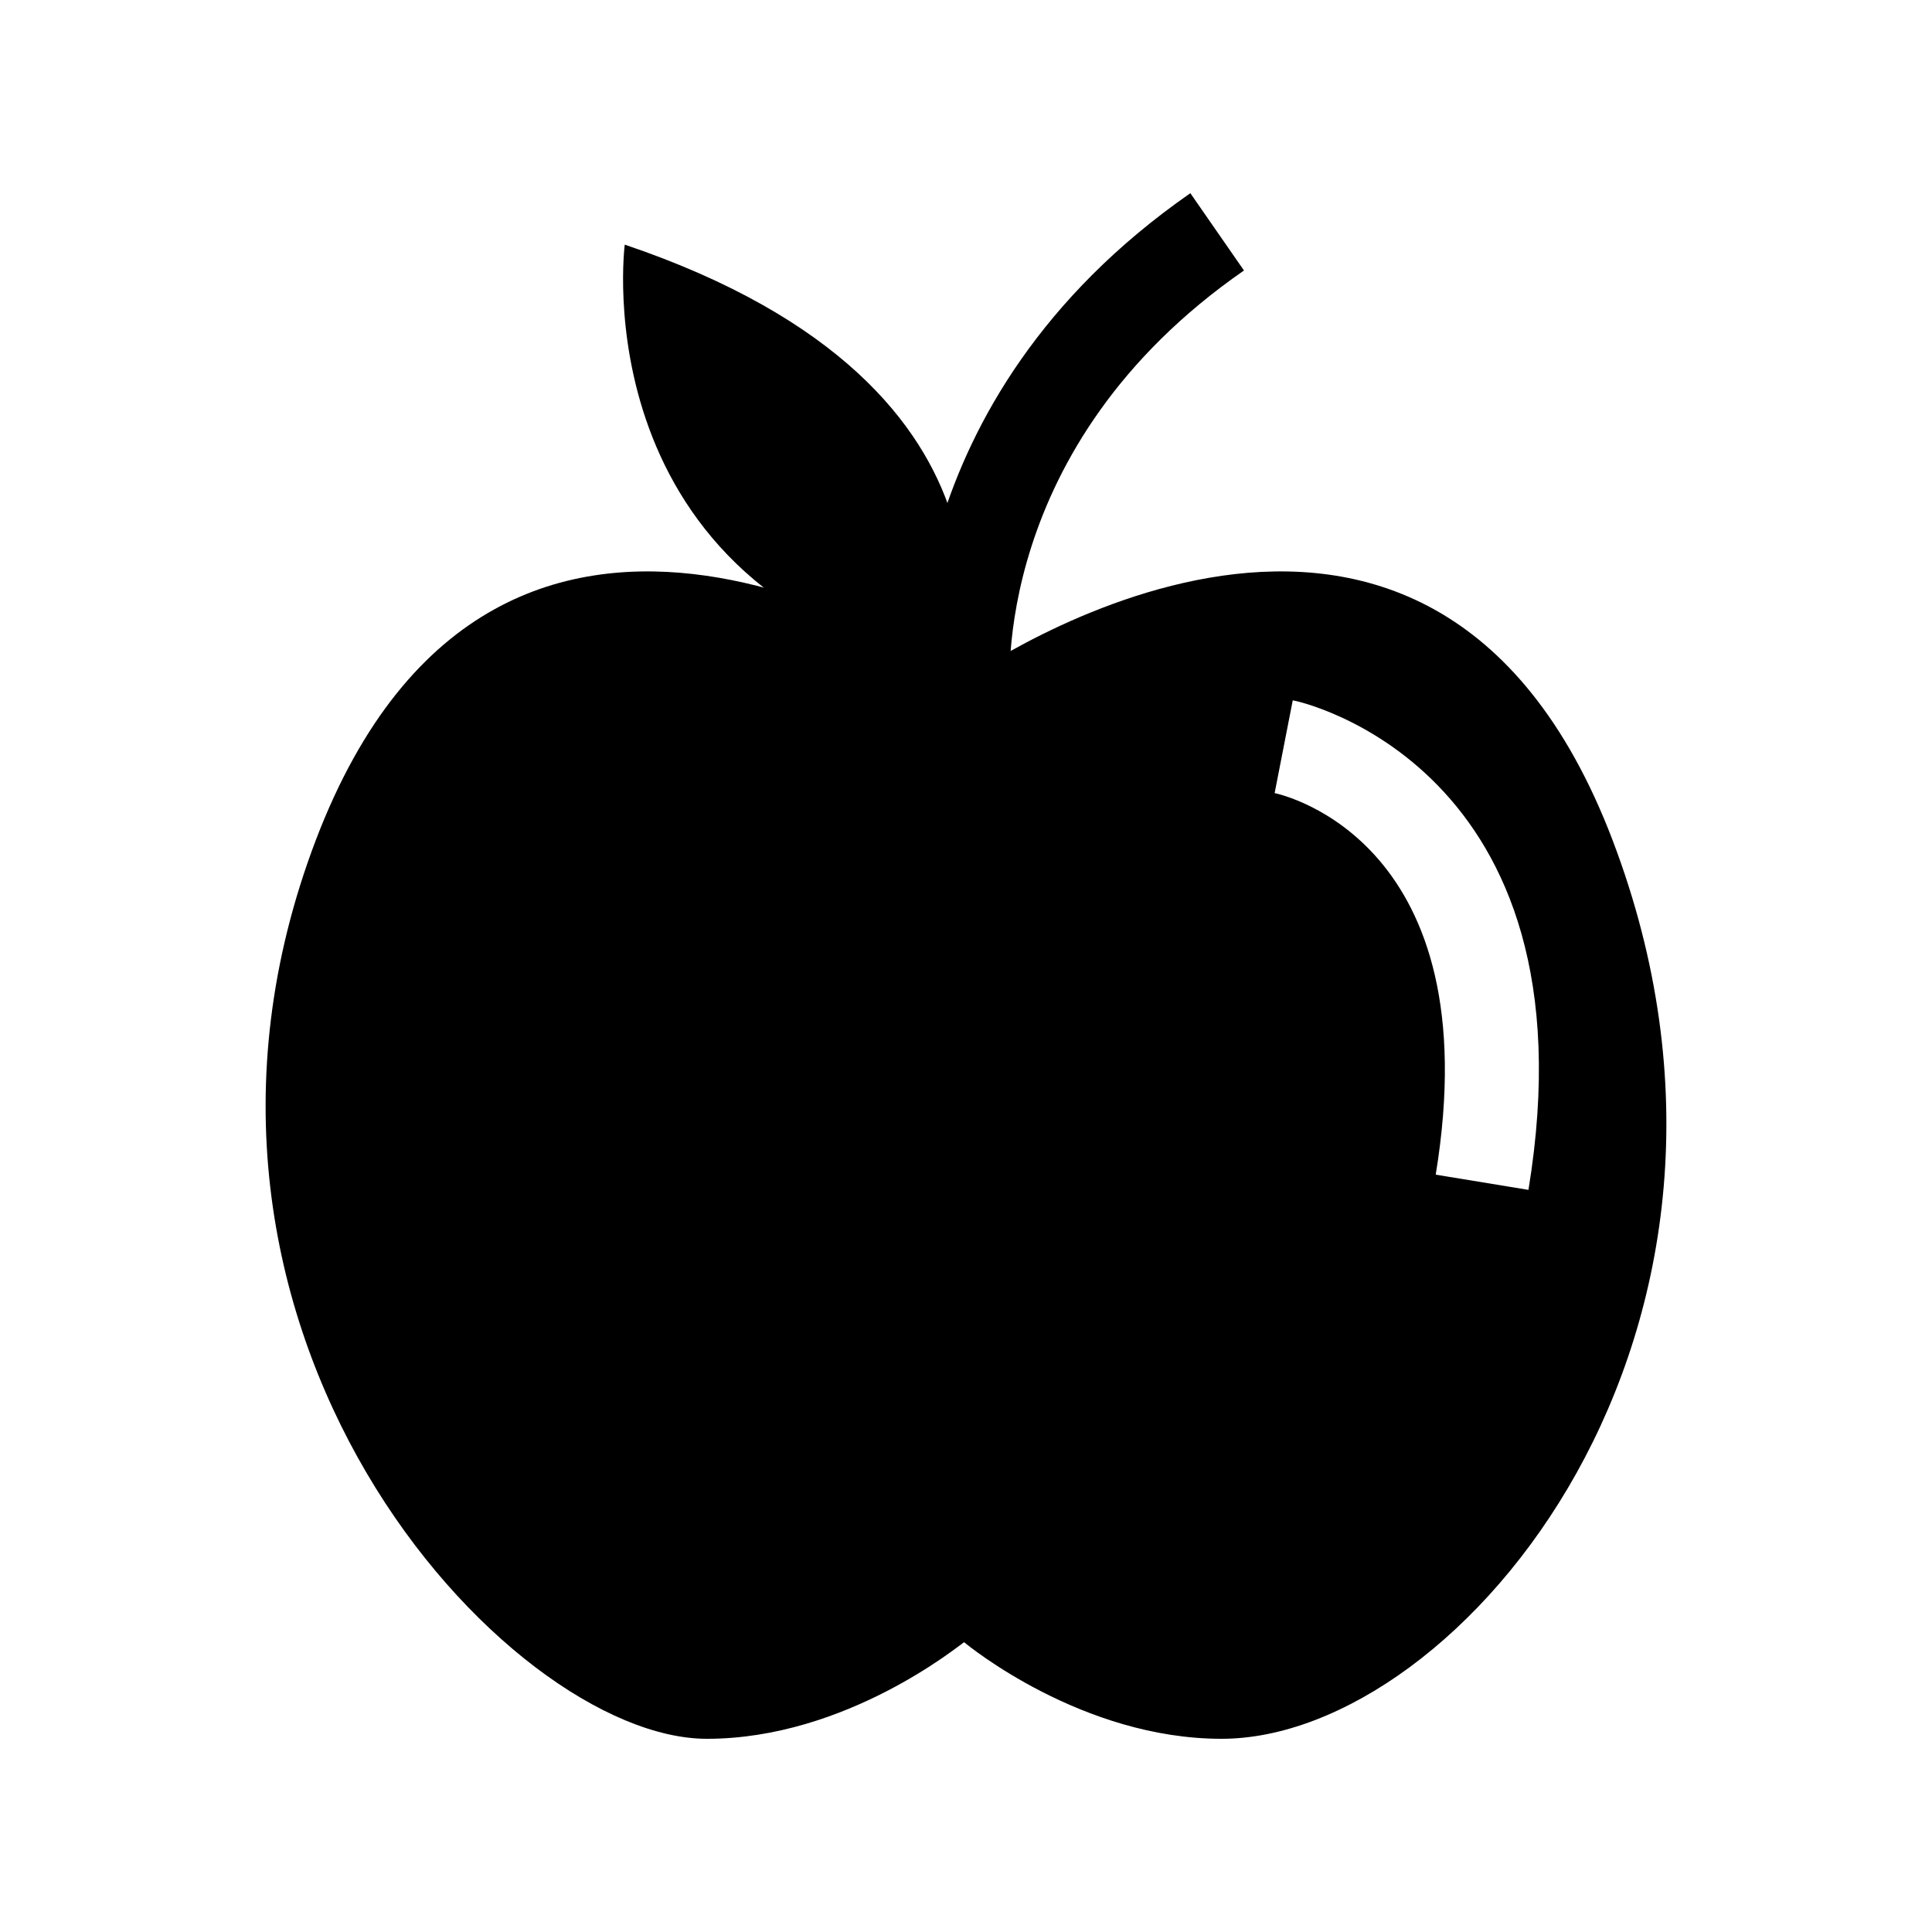 <svg id="Layer_1" data-name="Layer 1"
  xmlns="http://www.w3.org/2000/svg" viewBox="0 0 80 80">
  <defs>
    <style>.cls-1{fill:#000;}</style>
  </defs>
  <polygon class="cls-1" points="39.91 67.95 39.92 67.96 39.94 67.95 39.91 67.95"/>
  <polygon class="cls-1" points="39.94 28.15 39.92 28.14 39.91 28.15 39.94 28.15"/>
  <path class="cls-1" d="M66.77,34.78c-7.66-20.08-26.5-6.88-26.85-6.64h0c-.34-.24-19.18-13.44-26.84,6.64C5.36,55.05,21,72,29.27,72c5.78,0,10.48-3.9,10.65-4h0c.17.14,4.88,4,10.66,4C60.48,72,74.49,55.05,66.77,34.78ZM63.29,49.27l-3.84-.63c2.26-13.76-6.3-15.72-6.67-15.8L53.53,29C53.66,29,66.18,31.66,63.29,49.27Z"/>
  <path class="cls-1" d="M38,29.25C37.9,28.74,36.88,16.63,49.29,8l2.22,3.2C41,18.49,41.79,28.46,41.83,28.88Z"/>
  <path class="cls-1" d="M25.87,10.13S24,24.52,39.55,27.86C39.55,27.86,43.65,16.14,25.87,10.13Z"/>
</svg>